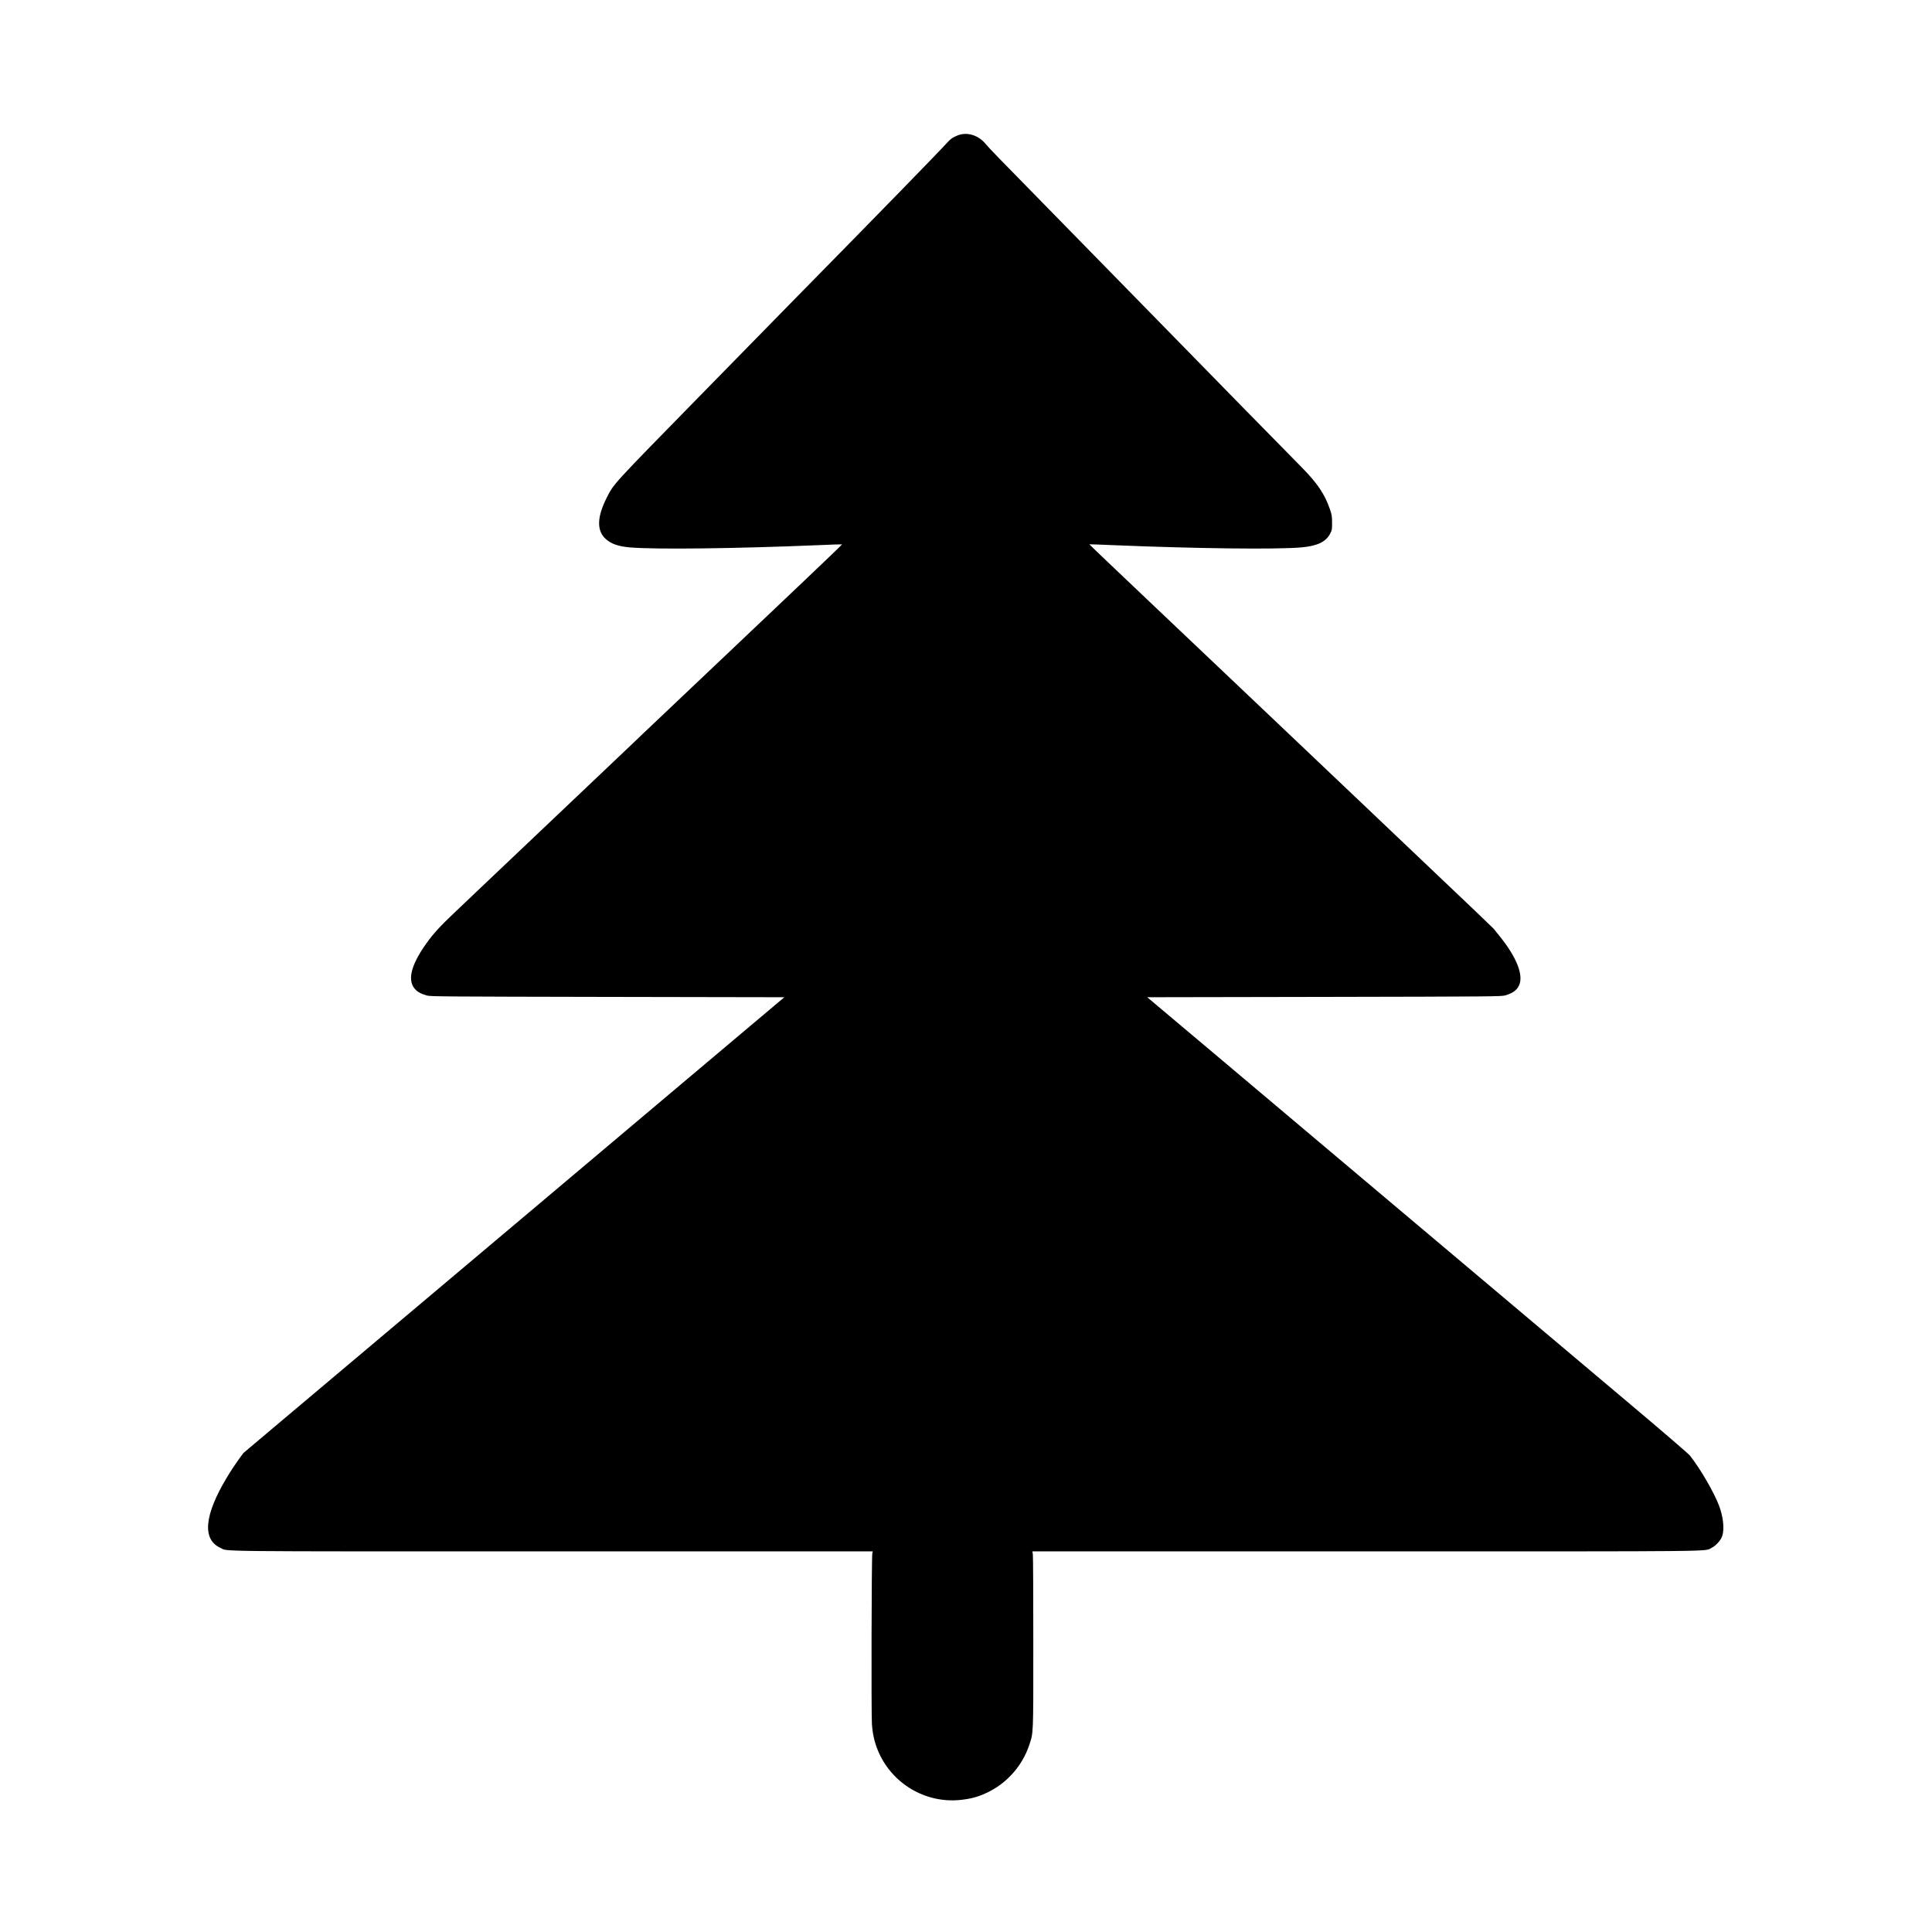 <?xml version="1.0" standalone="no"?>
<!DOCTYPE svg PUBLIC "-//W3C//DTD SVG 20010904//EN"
 "http://www.w3.org/TR/2001/REC-SVG-20010904/DTD/svg10.dtd">
<svg version="1.0" xmlns="http://www.w3.org/2000/svg"
 width="3000pt" height="3000pt" viewBox="0 0 3000 3000"
 preserveAspectRatio="xMidYMid meet">
<g transform="translate(0,3000) scale(0.1,-0.1)"
fill="#000000" stroke="none">
<path d="M14867 27896 c-78 -32 -104 -50 -162 -114 -170 -186 -1088 -1127
-2312 -2372 -132 -135 -818 -834 -1523 -1555 -1379 -1409 -1335 -1361 -1449
-1584 -150 -294 -157 -508 -21 -635 86 -80 197 -120 380 -136 389 -34 1639
-19 2934 35 197 9 360 14 362 12 2 -2 -271 -264 -607 -583 -336 -318 -627
-595 -647 -614 -20 -19 -386 -366 -812 -770 -1042 -987 -1159 -1098 -1275
-1210 -55 -53 -539 -512 -1075 -1020 -536 -508 -1063 -1008 -1170 -1110 -107
-103 -296 -282 -420 -399 -239 -226 -340 -337 -450 -491 -252 -353 -304 -598
-154 -730 41 -35 73 -51 161 -78 54 -16 234 -17 2805 -22 l2747 -5 -1657
-1396 c-911 -768 -1889 -1592 -2172 -1831 -580 -489 -2680 -2257 -3818 -3216
l-752 -634 -85 -116 c-46 -64 -125 -184 -174 -267 -350 -583 -384 -960 -99
-1090 128 -59 -250 -55 5162 -55 l4968 0 -7 -32 c-12 -53 -17 -2493 -6 -2650
12 -158 38 -275 92 -407 208 -509 730 -825 1275 -771 184 18 312 56 471 139
281 148 503 409 603 709 68 206 65 124 65 1592 0 729 -3 1346 -7 1373 l-8 47
5178 0 c5646 0 5248 -4 5369 55 69 34 144 118 166 185 36 111 15 303 -53 478
-82 212 -290 569 -450 771 -21 26 -435 383 -921 792 -1321 1114 -3552 2993
-4704 3964 -561 473 -1292 1089 -1625 1370 -333 280 -734 618 -891 750 l-285
240 2751 5 c2620 5 2753 6 2810 24 115 35 173 76 210 149 78 158 -31 438 -299
770 -45 55 -85 106 -91 114 -5 8 -437 421 -960 916 -522 496 -995 945 -1050
998 -55 53 -599 570 -1210 1149 -610 579 -1549 1470 -2086 1979 -537 509 -976
927 -974 929 1 1 164 -4 361 -13 1296 -54 2550 -69 2933 -35 248 22 384 88
448 218 26 52 28 66 27 167 0 97 -4 121 -32 204 -82 239 -194 406 -446 661
-191 195 -408 415 -928 945 -151 154 -800 818 -1443 1475 -643 657 -1392 1422
-1664 1700 -657 669 -818 835 -869 898 -112 135 -289 188 -435 128z"/>
</g>
</svg>
